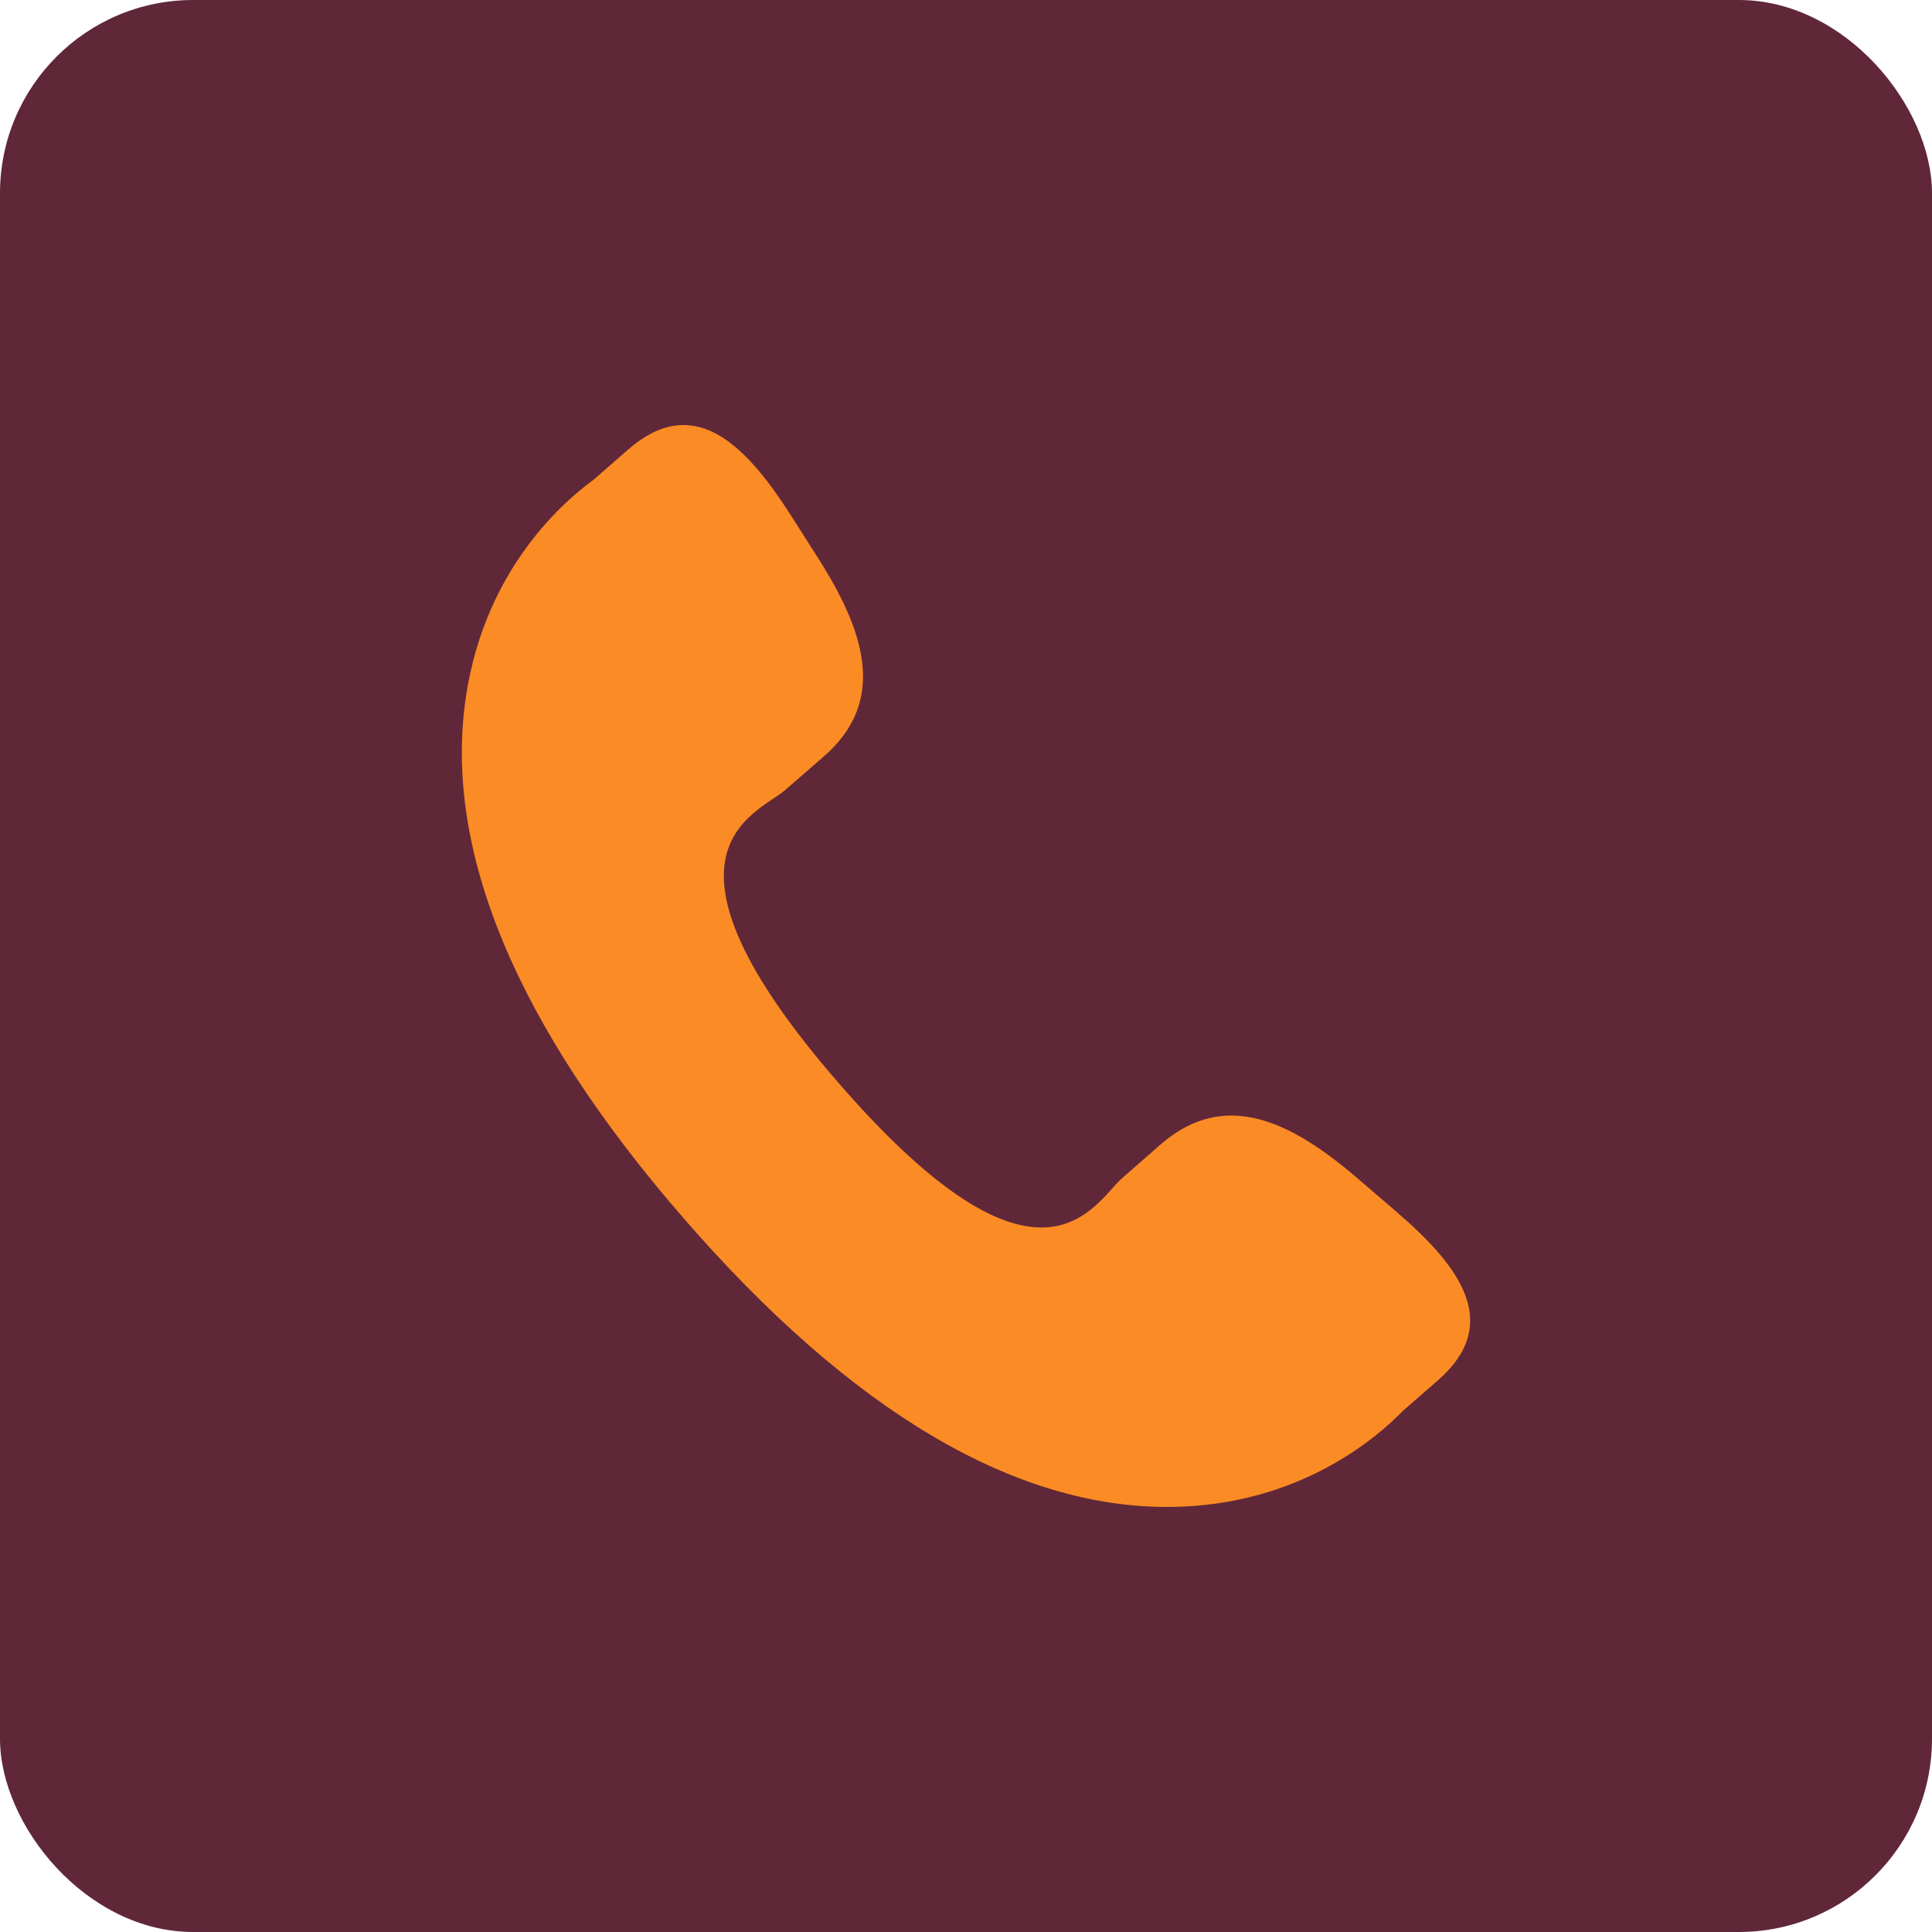<svg width="50" height="50" viewBox="0 0 50 50" fill="none" xmlns="http://www.w3.org/2000/svg">
<rect width="50" height="50" rx="5" fill="#602739"/>
<g clip-path="url(#clip0_23_850)">
<path d="M35.125 30.488C33.434 29.041 31.717 28.165 30.046 29.61L29.049 30.483C28.319 31.116 26.962 34.078 21.715 28.042C16.469 22.013 19.59 21.075 20.321 20.446L21.325 19.572C22.986 18.125 22.359 16.302 21.161 14.426L20.437 13.289C19.233 11.418 17.922 10.188 16.256 11.634L15.355 12.421C14.619 12.957 12.56 14.701 12.061 18.014C11.46 21.989 13.356 26.541 17.699 31.536C22.037 36.533 26.284 39.043 30.307 38.999C33.651 38.963 35.67 37.169 36.302 36.517L37.206 35.729C38.867 34.284 37.835 32.813 36.142 31.363L35.125 30.488Z" fill="#FB8B24"/>
</g>
<defs>
<clipPath id="clip0_23_850">
<rect width="28" height="28" fill="white" transform="translate(11 11)"/>
</clipPath>
</defs>
</svg>
